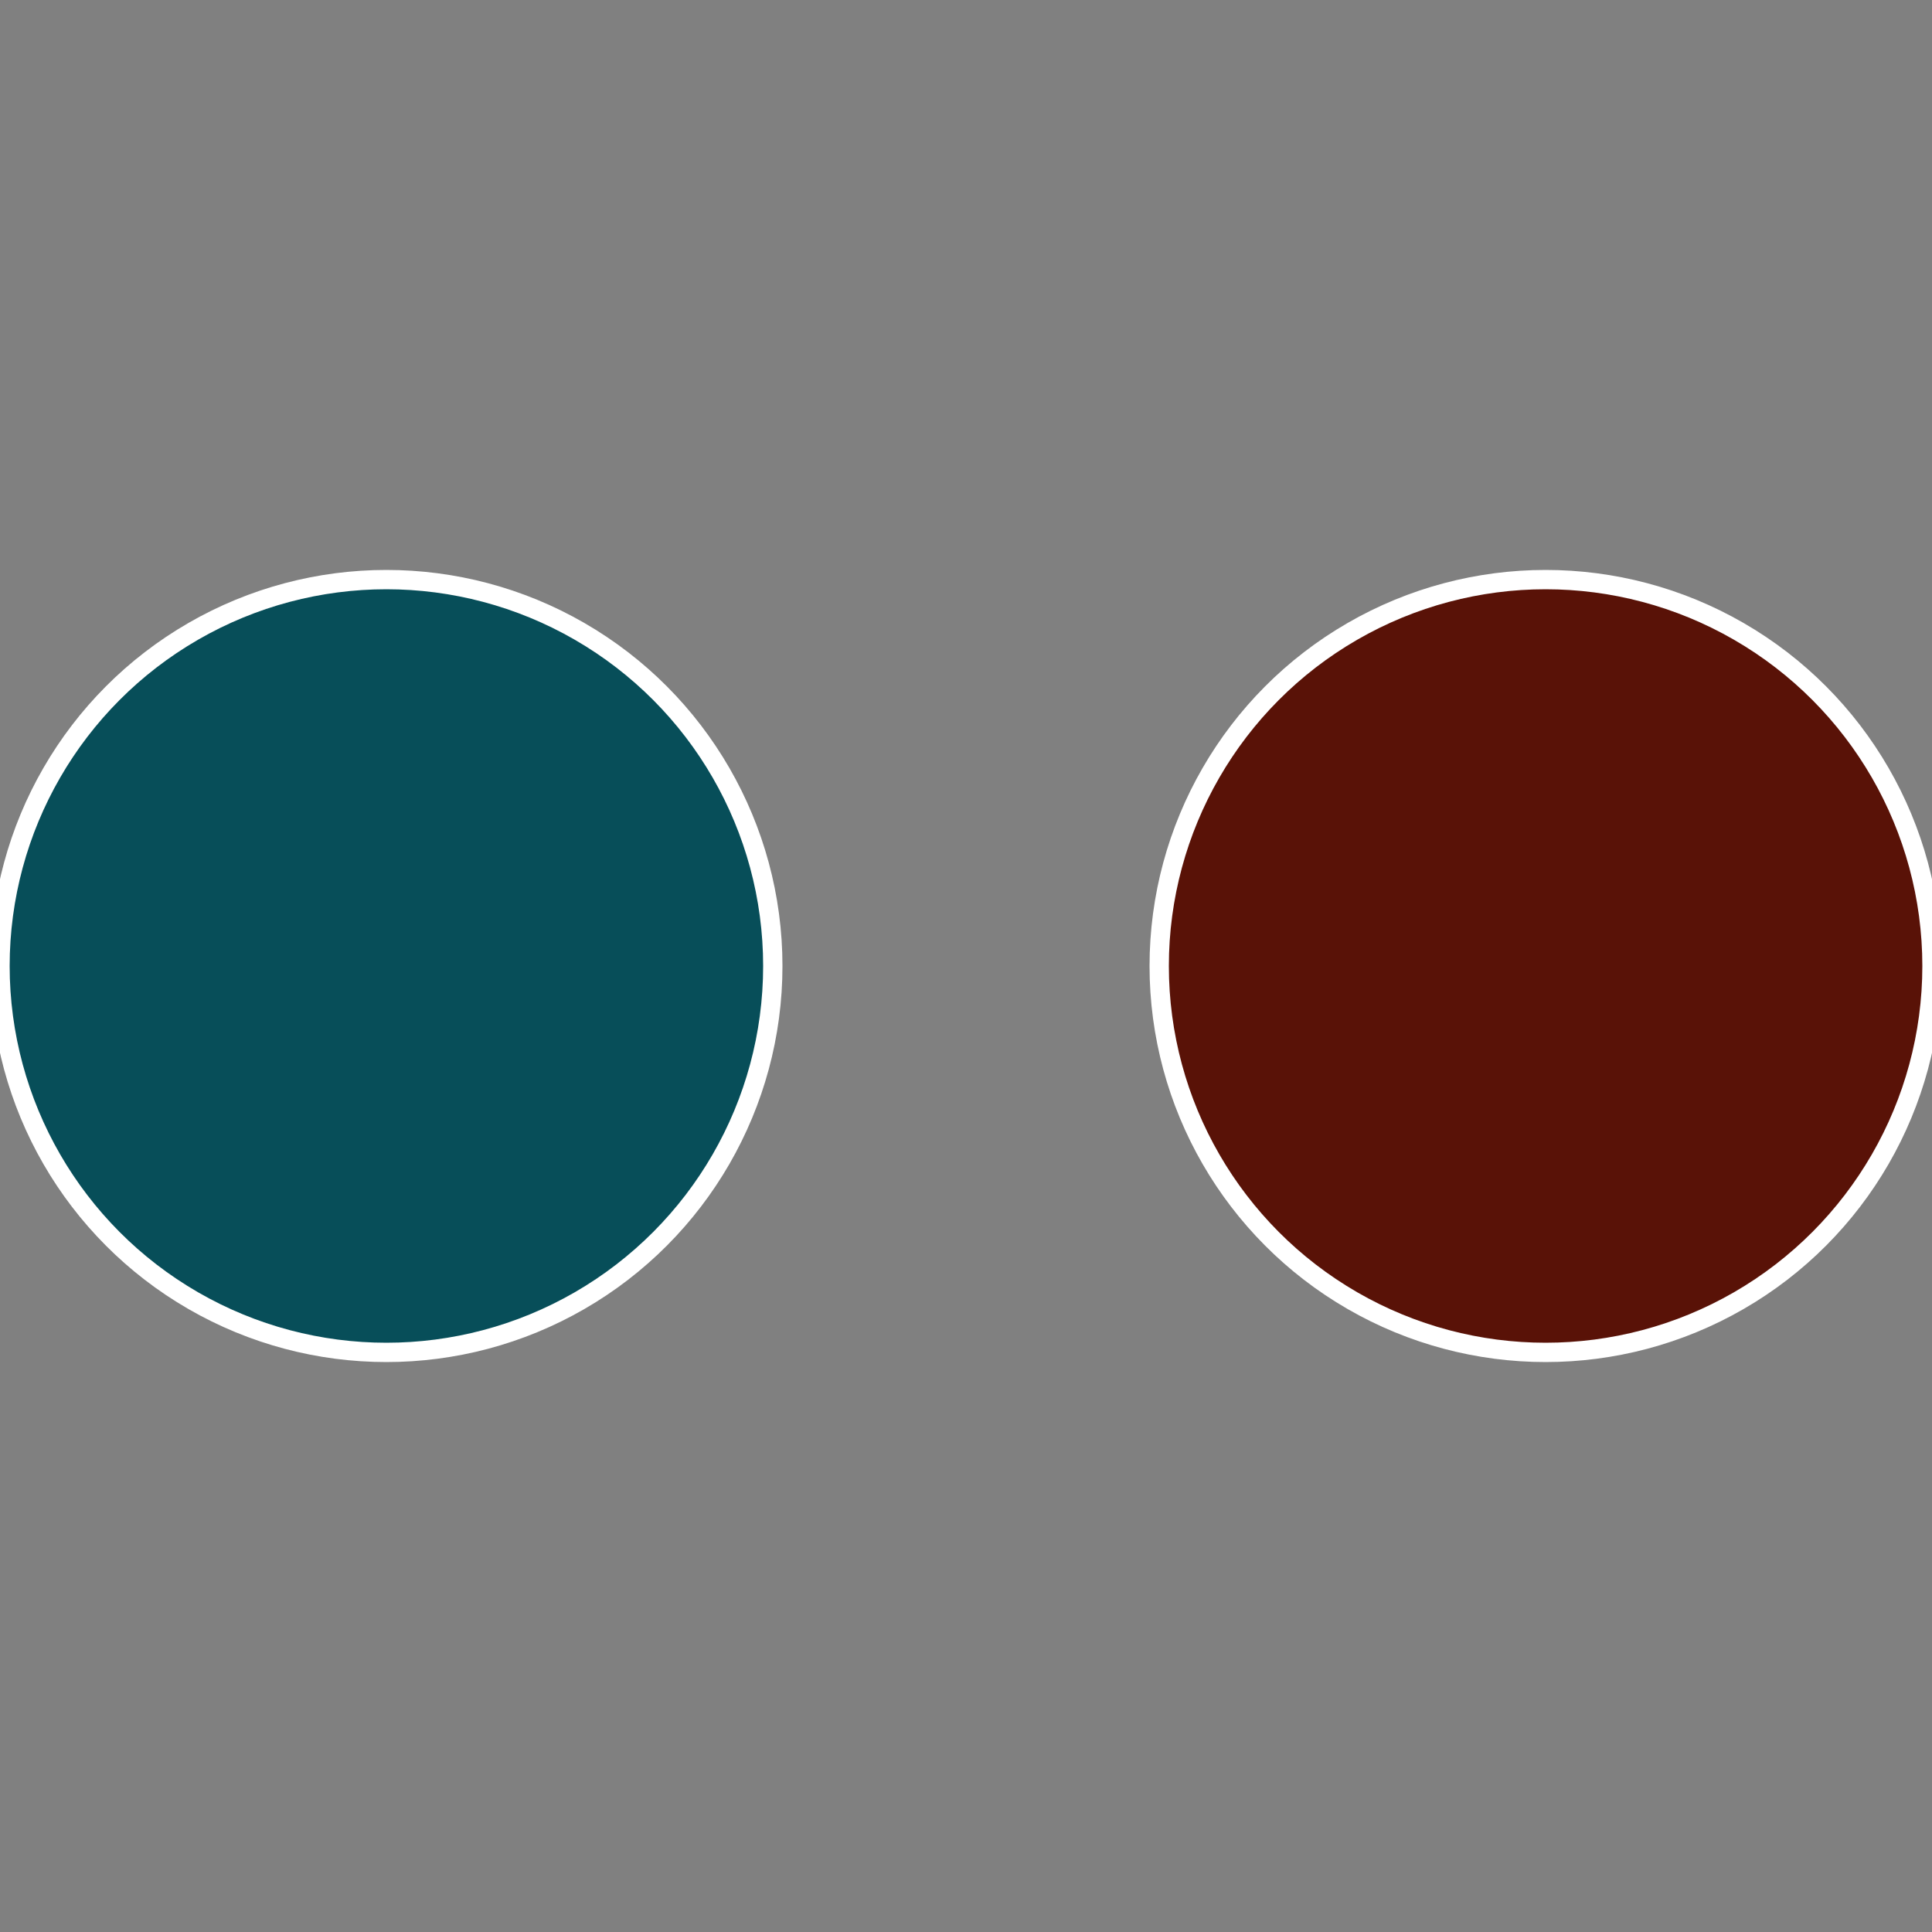 <?xml version="1.0" standalone="no"?>
<svg width="500" height="500" viewBox="-1 -1 2 2" xmlns="http://www.w3.org/2000/svg">
 
                <rect x="-1" y="-1" width="2" height="2" fill="#808080" stroke="none"/>
 
                <circle cx="0.6" cy="0" r="0.4" fill="#591207" stroke="#fff" stroke-width="1%" />
             
                <circle cx="-0.6" cy="7.3478807948841E-17" r="0.4" fill="#074e59" stroke="#fff" stroke-width="1%" />
            </svg>
